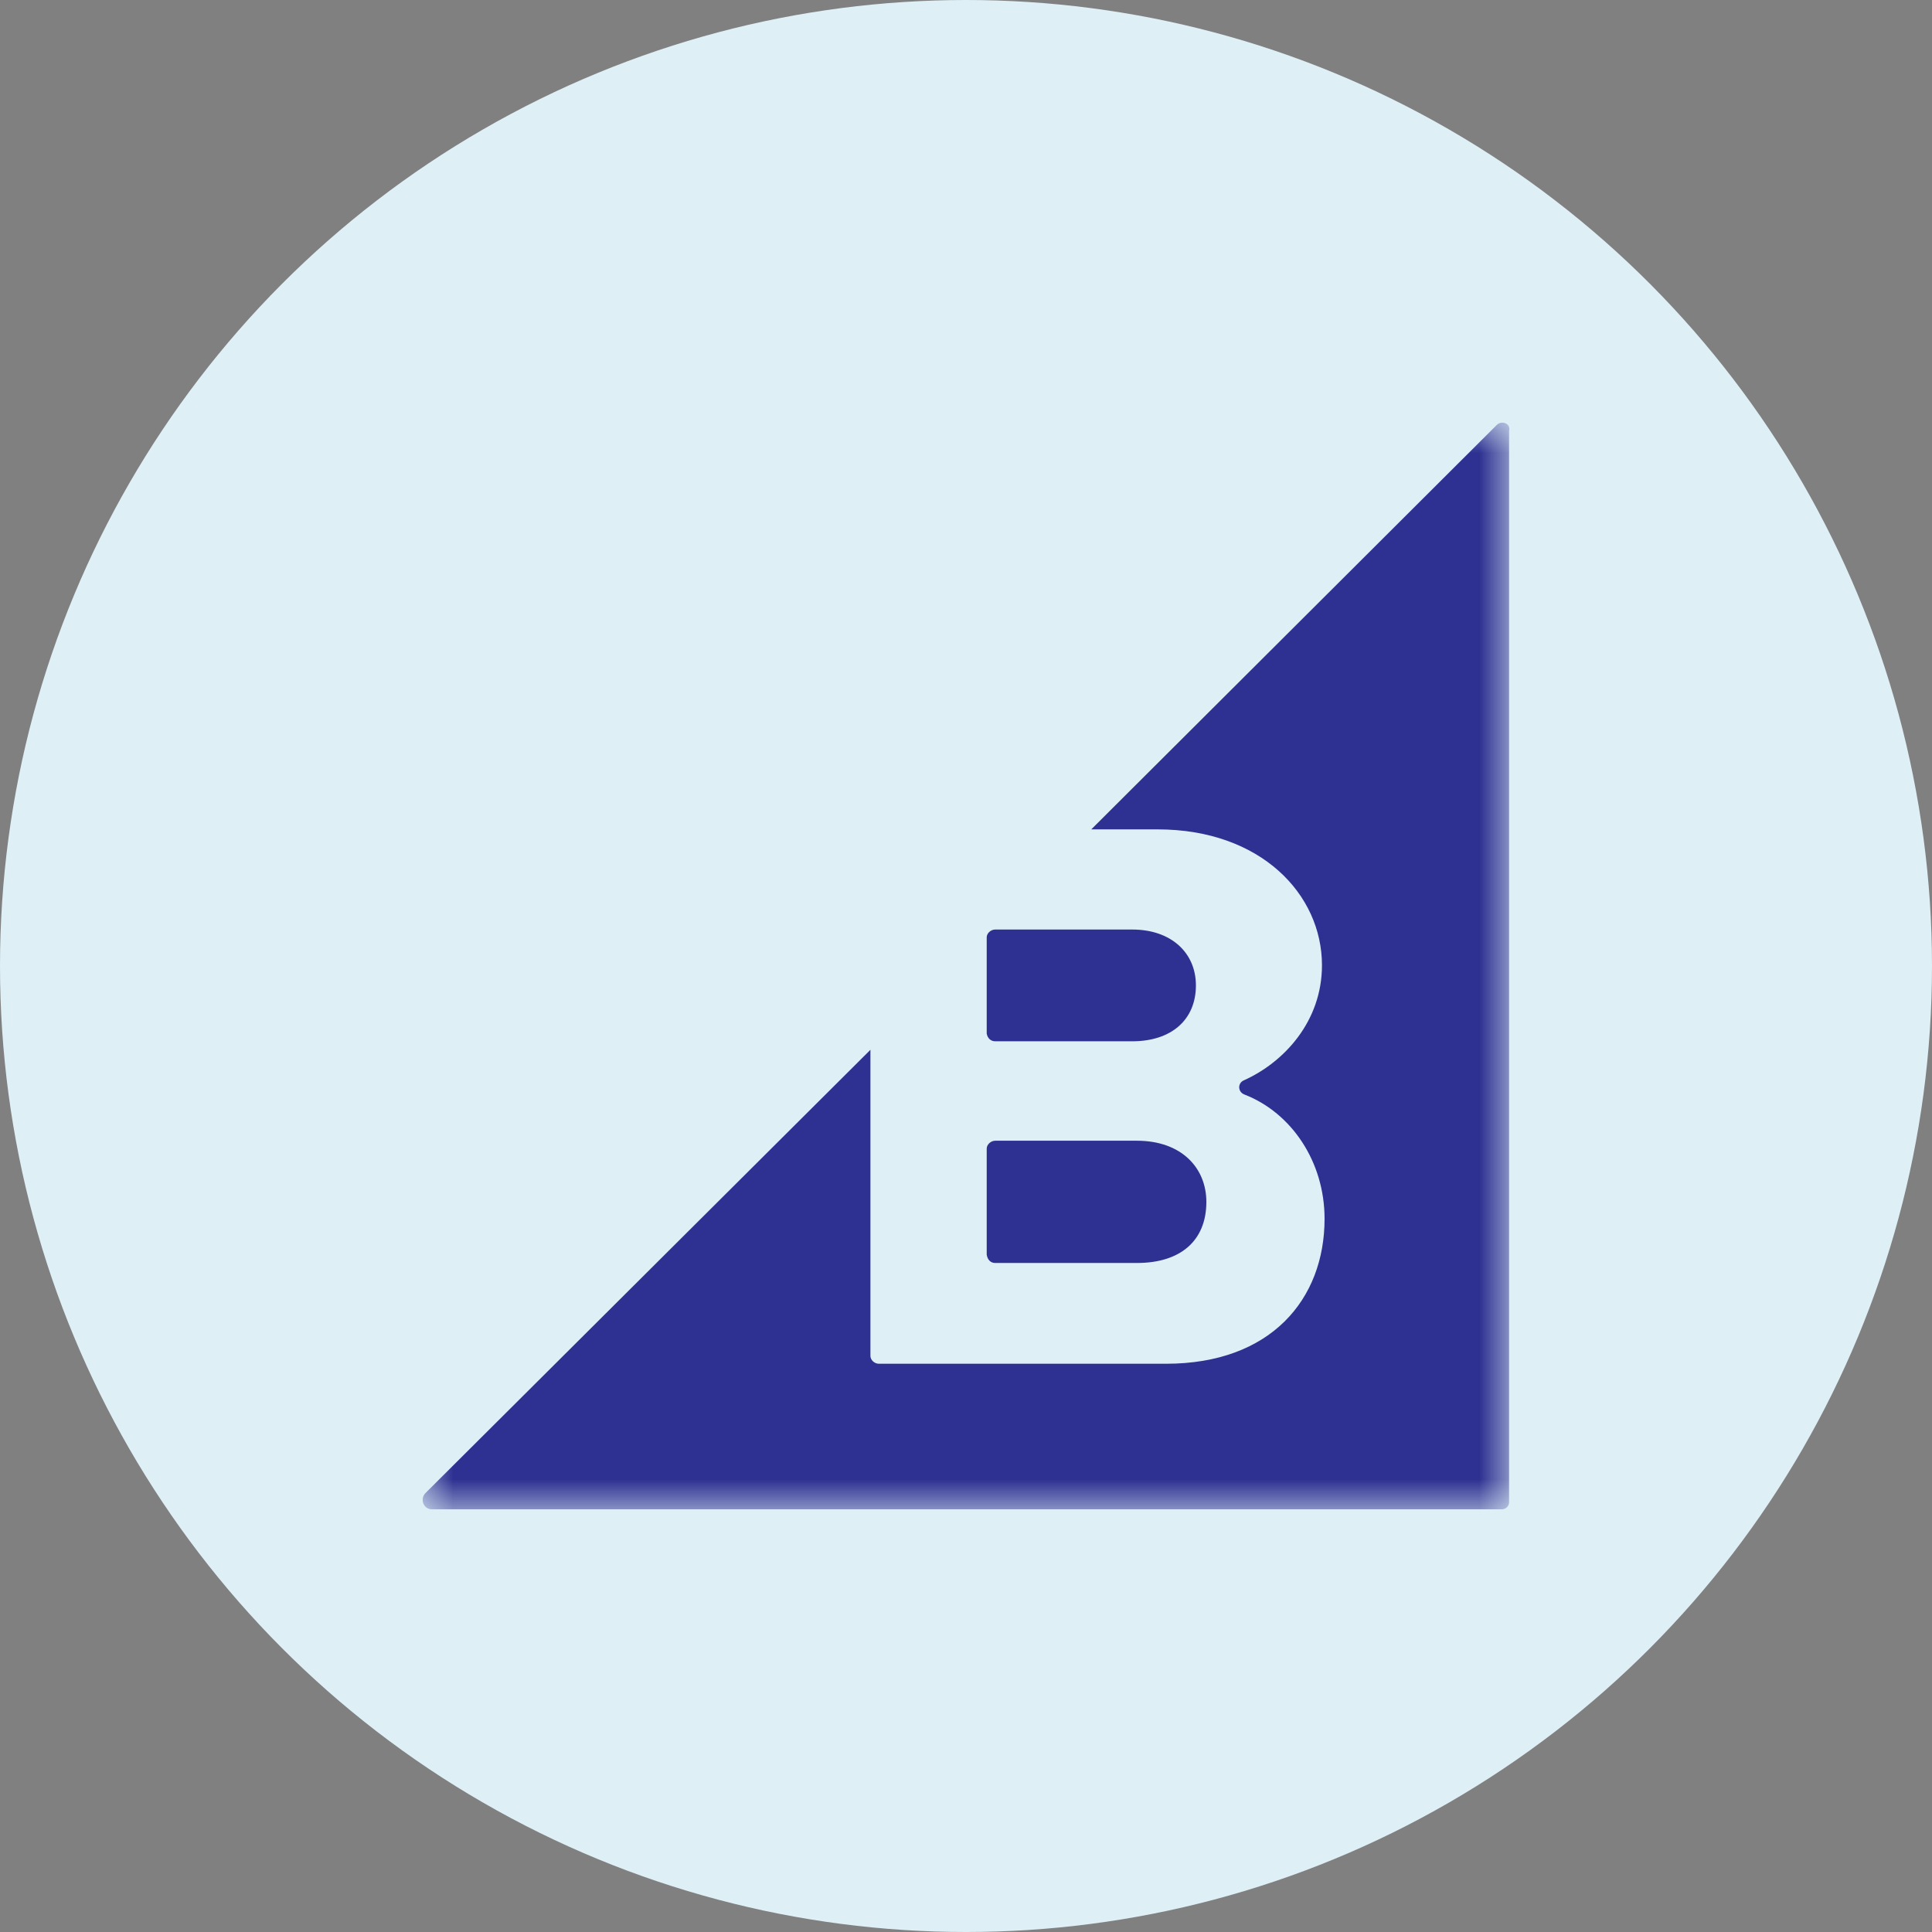 <svg xmlns="http://www.w3.org/2000/svg" width="32" height="32" viewBox="0 0 32 32" fill="none"><rect x="0" y="0" width="32" height="32" fill="#808080" stroke="none"/><circle cx="16" cy="16" r="16" fill="#DEEFF6"></circle><g clip-path="url(#clip0_2326_15226)"><mask id="mask0_2326_15226" style="mask-type:luminance" maskUnits="userSpaceOnUse" x="7" y="7" width="18" height="18"><path d="M25 7H7V25H25V7Z" fill="white"></path></mask><g mask="url(#mask0_2326_15226)"><path d="M16.484 17.247H18.754C19.4 17.247 19.808 16.892 19.808 16.321C19.808 15.783 19.4 15.396 18.754 15.396H16.484C16.409 15.396 16.343 15.46 16.343 15.525V17.118C16.355 17.193 16.408 17.247 16.484 17.247ZM16.484 20.919H18.83C19.55 20.919 19.981 20.553 19.981 19.907C19.981 19.347 19.572 18.894 18.83 18.894H16.484C16.409 18.894 16.343 18.96 16.343 19.024V20.779C16.355 20.865 16.408 20.919 16.484 20.919ZM24.79 7.04L18.075 13.737H19.173C20.884 13.737 21.896 14.814 21.896 15.987C21.896 16.914 21.272 17.592 20.604 17.893C20.497 17.937 20.497 18.087 20.615 18.13C21.39 18.432 21.939 19.24 21.939 20.187C21.939 21.522 21.046 22.588 19.314 22.588H14.557C14.482 22.588 14.417 22.524 14.417 22.459V17.388L7.047 24.73C6.949 24.828 7.014 24.999 7.154 24.999H24.877C24.908 24.999 24.938 24.986 24.96 24.964C24.983 24.942 24.995 24.912 24.995 24.881V7.137C25.028 7.018 24.877 6.954 24.791 7.039L24.79 7.04Z" fill="#2E3191"></path></g></g><defs><clipPath id="clip0_2326_15226"><rect width="18" height="18" fill="white" transform="translate(7 7)"></rect></clipPath></defs></svg>